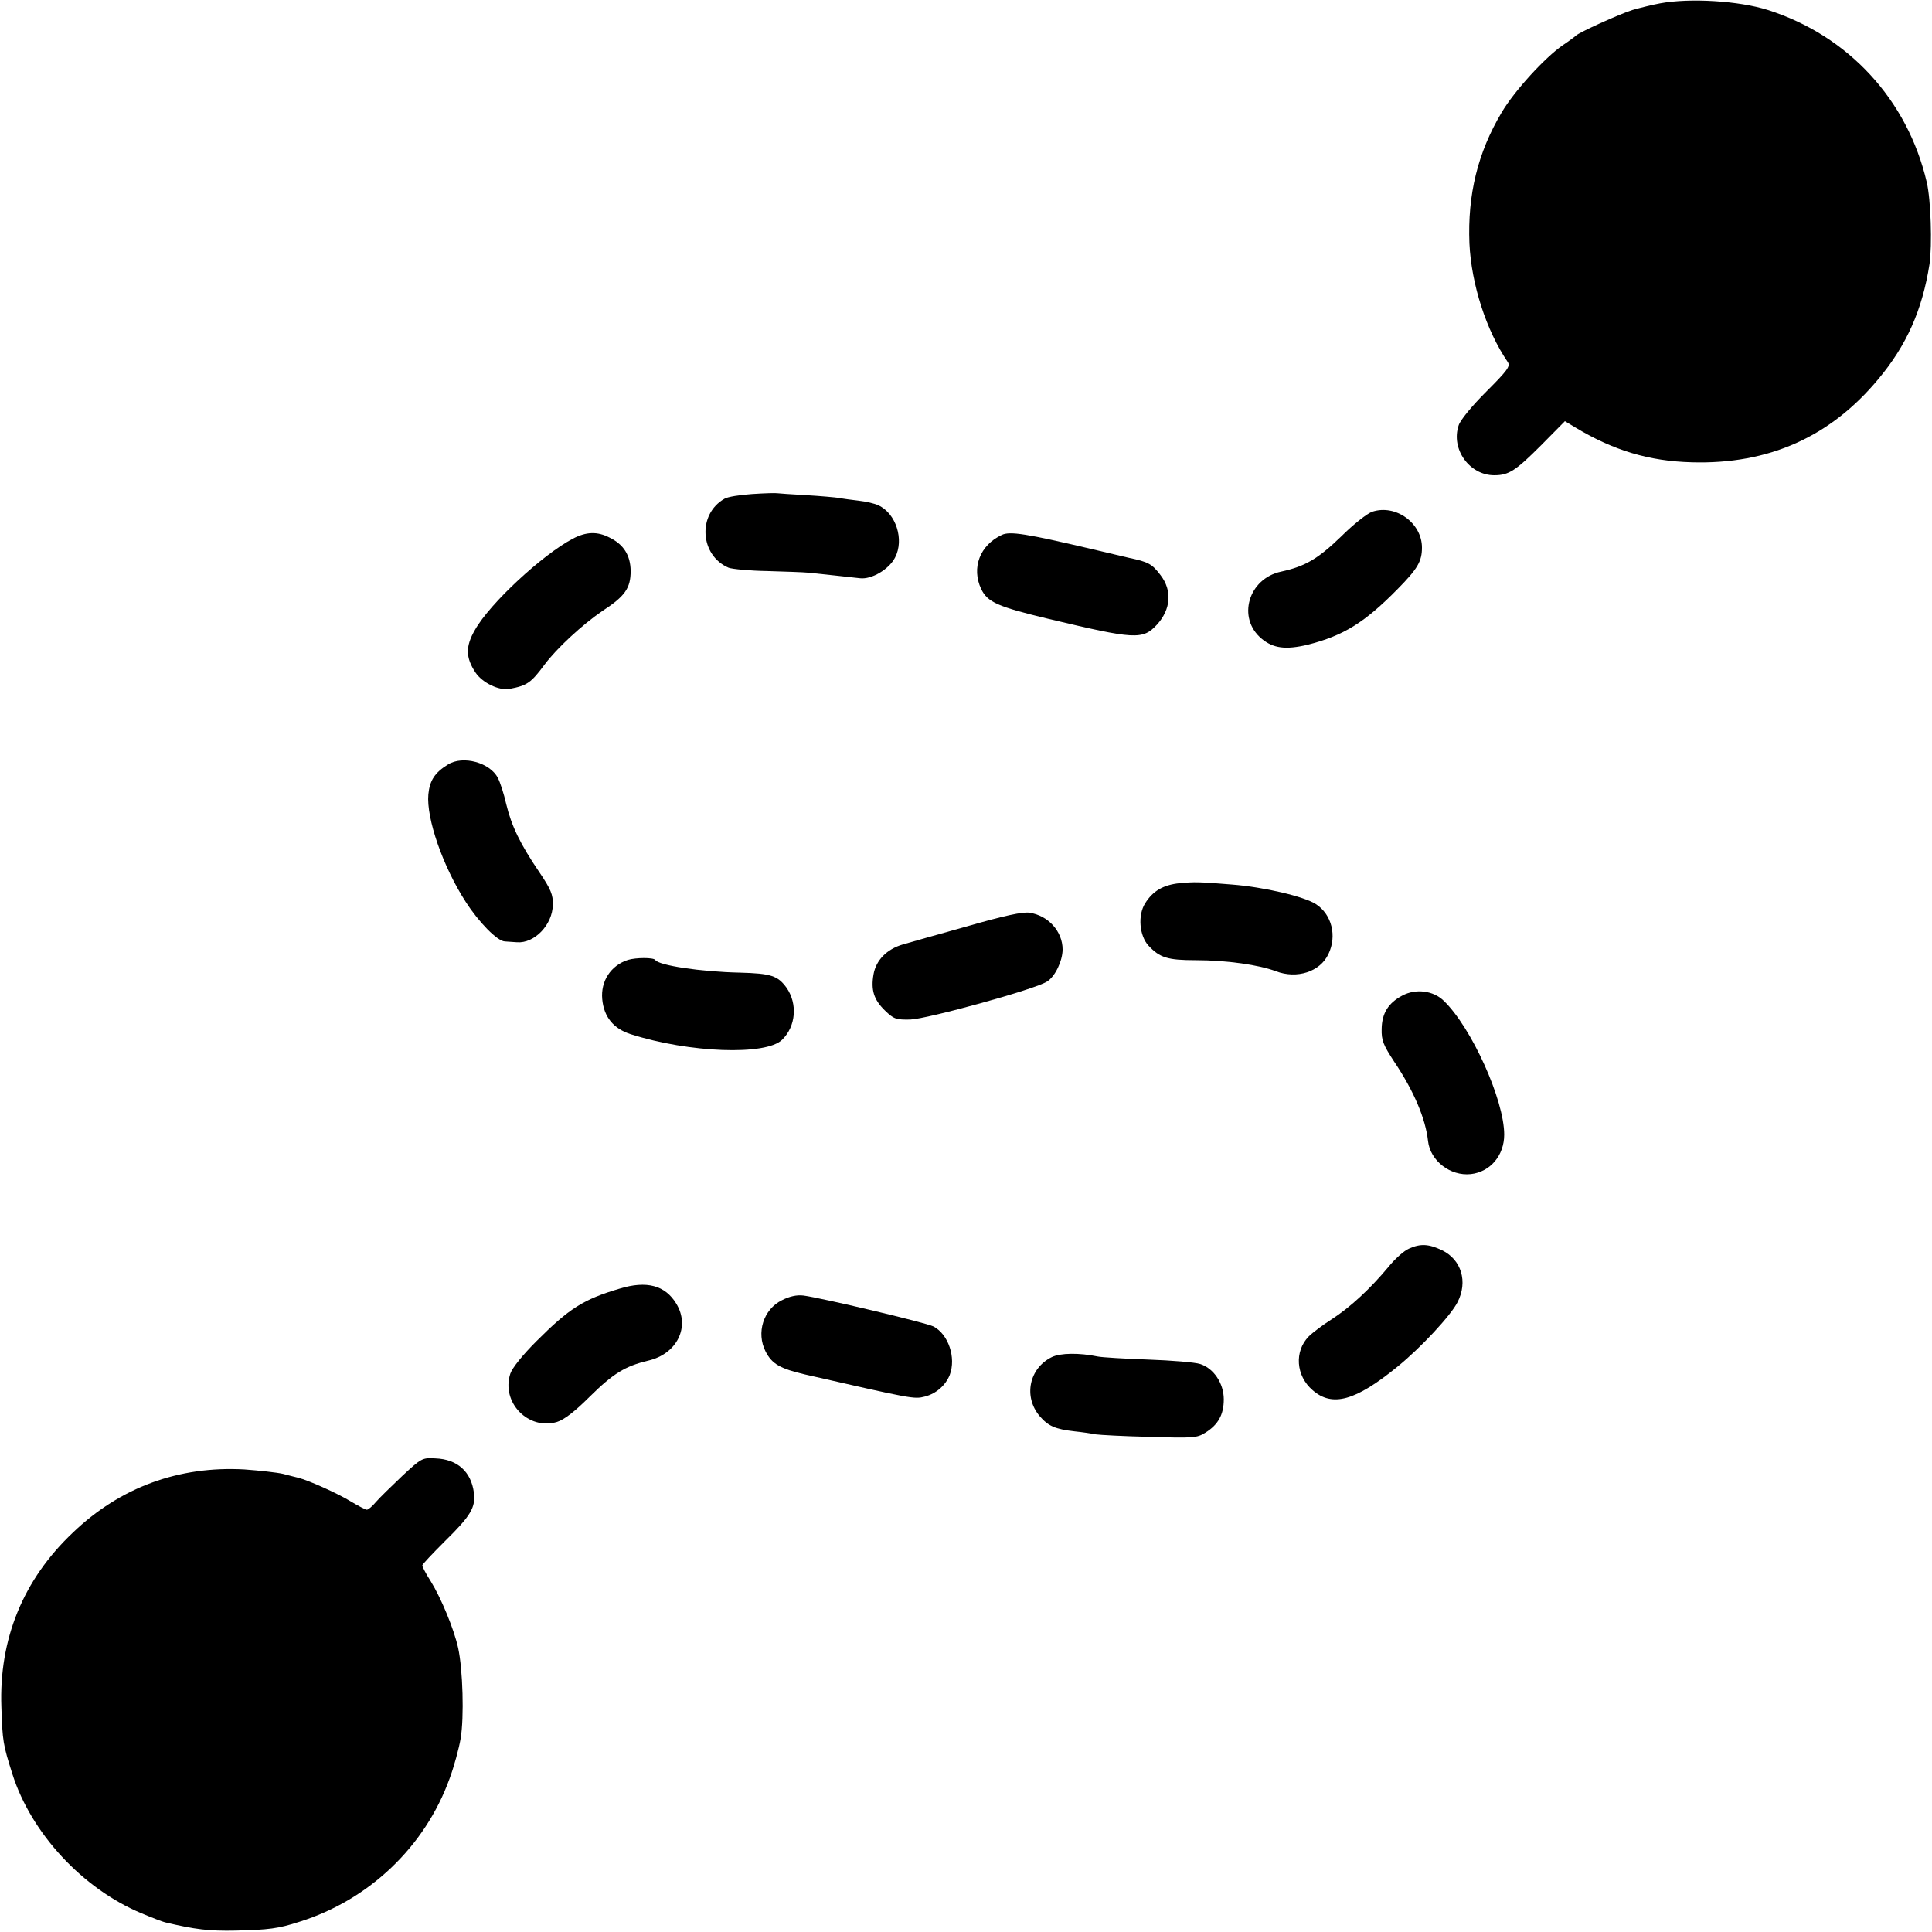 <?xml version="1.0" standalone="no"?>
<!DOCTYPE svg PUBLIC "-//W3C//DTD SVG 20010904//EN"
 "http://www.w3.org/TR/2001/REC-SVG-20010904/DTD/svg10.dtd">
<svg version="1.0" xmlns="http://www.w3.org/2000/svg"
 width="700pt" height="700pt" viewBox="0 0 700 700"
 preserveAspectRatio="xMidYMid meet">
<g transform="translate(0,700) scale(0.1,-0.1)"
fill="#000000" stroke="none">
<path d="M6015 6988 c-27 -5 -72 -16 -100 -24 -50 -16 -195 -82 -205 -93 -3
-3 -24 -19 -48 -35 -64 -44 -175 -165 -221 -243 -87 -146 -124 -298 -117 -475
7 -148 61 -316 139 -430 10 -15 -1 -30 -78 -107 -52 -52 -94 -103 -100 -122
-29 -86 39 -181 129 -181 53 0 78 17 169 108 l87 88 38 -23 c138 -83 267 -122
422 -126 278 -8 502 92 676 302 102 122 159 250 185 416 10 68 5 234 -10 297
-70 299 -284 531 -576 624 -104 33 -282 44 -390 24z"/>
<path d="M2725 5210 c-44 -3 -89 -10 -100 -17 -99 -56 -89 -206 15 -250 14 -5
77 -11 140 -12 63 -2 131 -4 150 -6 40 -4 140 -15 186 -20 42 -5 105 32 127
75 34 65 3 160 -60 189 -14 7 -46 14 -72 17 -25 3 -57 7 -71 10 -14 2 -68 7
-120 10 -52 3 -99 6 -105 7 -5 1 -46 0 -90 -3z"/>
<path d="M4972 5146 c-18 -6 -69 -46 -113 -90 -84 -81 -130 -108 -217 -127
-119 -25 -161 -168 -71 -243 42 -35 87 -41 167 -22 130 33 206 80 326 202 72
73 88 100 88 150 0 89 -95 158 -180 130z"/>
<path d="M2075 5048 c-110 -58 -300 -234 -354 -330 -35 -60 -34 -101 2 -155
25 -37 85 -66 123 -59 64 12 78 22 127 88 44 59 137 145 209 194 83 54 103 83
103 146 -1 56 -25 95 -76 120 -44 23 -85 22 -134 -4z"/>
<path d="M3630 5062 c-80 -37 -111 -120 -75 -196 23 -48 60 -64 243 -108 315
-75 342 -77 394 -21 50 55 56 123 13 179 -31 41 -44 48 -115 63 -30 7 -93 22
-140 33 -230 54 -291 64 -320 50z"/>
<path d="M1623 4230 c-47 -29 -66 -57 -71 -108 -8 -87 53 -262 135 -389 48
-75 115 -143 142 -144 12 -1 31 -2 44 -3 63 -5 129 63 130 136 1 36 -7 56 -49
118 -70 103 -101 168 -120 247 -8 36 -22 79 -30 94 -28 56 -127 83 -181 49z"/>
<path d="M4274 3800 c-59 -6 -97 -28 -125 -73 -27 -43 -21 -117 12 -153 41
-44 69 -53 172 -53 112 0 229 -17 290 -40 76 -29 160 -2 190 62 32 66 12 144
-45 181 -43 28 -189 62 -303 71 -120 10 -139 10 -191 5z"/>
<path d="M3505 3644 c-104 -29 -210 -59 -234 -66 -58 -17 -97 -57 -106 -108
-10 -57 1 -92 41 -131 32 -31 40 -34 92 -33 61 2 455 110 496 138 29 18 56 75
56 116 0 65 -52 123 -120 133 -24 4 -93 -11 -225 -49z"/>
<path d="M2275 3522 c-62 -20 -99 -77 -93 -142 6 -65 41 -107 103 -127 213
-68 491 -78 549 -20 50 49 56 130 16 188 -32 44 -56 52 -170 55 -140 3 -294
26 -306 46 -6 9 -69 9 -99 0z"/>
<path d="M5081 3393 c-51 -27 -74 -64 -75 -121 -1 -42 6 -58 45 -118 72 -107
114 -207 123 -288 8 -72 81 -128 155 -120 71 8 121 68 121 143 0 126 -119 389
-219 485 -38 37 -101 45 -150 19z"/>
<path d="M5105 2476 c-17 -7 -51 -37 -75 -67 -66 -79 -137 -145 -205 -189 -33
-21 -70 -49 -83 -62 -53 -54 -47 -143 14 -195 71 -62 155 -39 307 85 85 69
193 185 218 234 38 74 14 154 -56 188 -48 23 -78 25 -120 6z"/>
<path d="M2245 2331 c-132 -39 -183 -72 -302 -191 -49 -49 -87 -96 -94 -117
-34 -104 65 -206 169 -175 26 8 65 38 118 91 86 85 129 111 212 131 105 24
154 123 102 207 -40 66 -107 84 -205 54z"/>
<path d="M2833 2289 c-67 -33 -94 -118 -59 -186 23 -45 53 -62 143 -83 390
-89 395 -90 434 -80 42 11 75 41 90 78 24 63 -5 148 -59 176 -28 14 -408 104
-471 112 -24 3 -51 -3 -78 -17z"/>
<path d="M3811 2083 c-82 -40 -104 -143 -44 -214 31 -36 56 -47 126 -55 29 -3
63 -8 77 -11 14 -2 102 -7 195 -9 158 -5 172 -4 202 15 47 29 67 66 67 121 0
58 -37 113 -86 128 -18 6 -103 13 -188 16 -85 3 -167 8 -182 11 -68 14 -136
13 -167 -2z"/>
<path d="M1457 1652 c-39 -37 -82 -79 -95 -94 -13 -16 -28 -28 -33 -28 -5 0
-31 14 -58 30 -45 28 -154 77 -191 86 -8 2 -33 8 -55 14 -22 5 -85 12 -140 16
-236 13 -449 -64 -621 -229 -180 -170 -268 -386 -259 -632 4 -124 6 -136 40
-243 68 -214 254 -415 467 -504 38 -16 77 -31 86 -33 109 -26 159 -32 256 -30
120 3 154 7 231 32 252 79 455 272 544 519 16 43 34 109 40 145 13 77 8 250
-9 328 -15 68 -61 180 -100 243 -17 26 -30 52 -30 56 0 4 37 43 81 87 95 93
113 124 106 177 -10 76 -60 121 -139 124 -48 3 -51 1 -121 -64z"/>
</g>
</svg>
